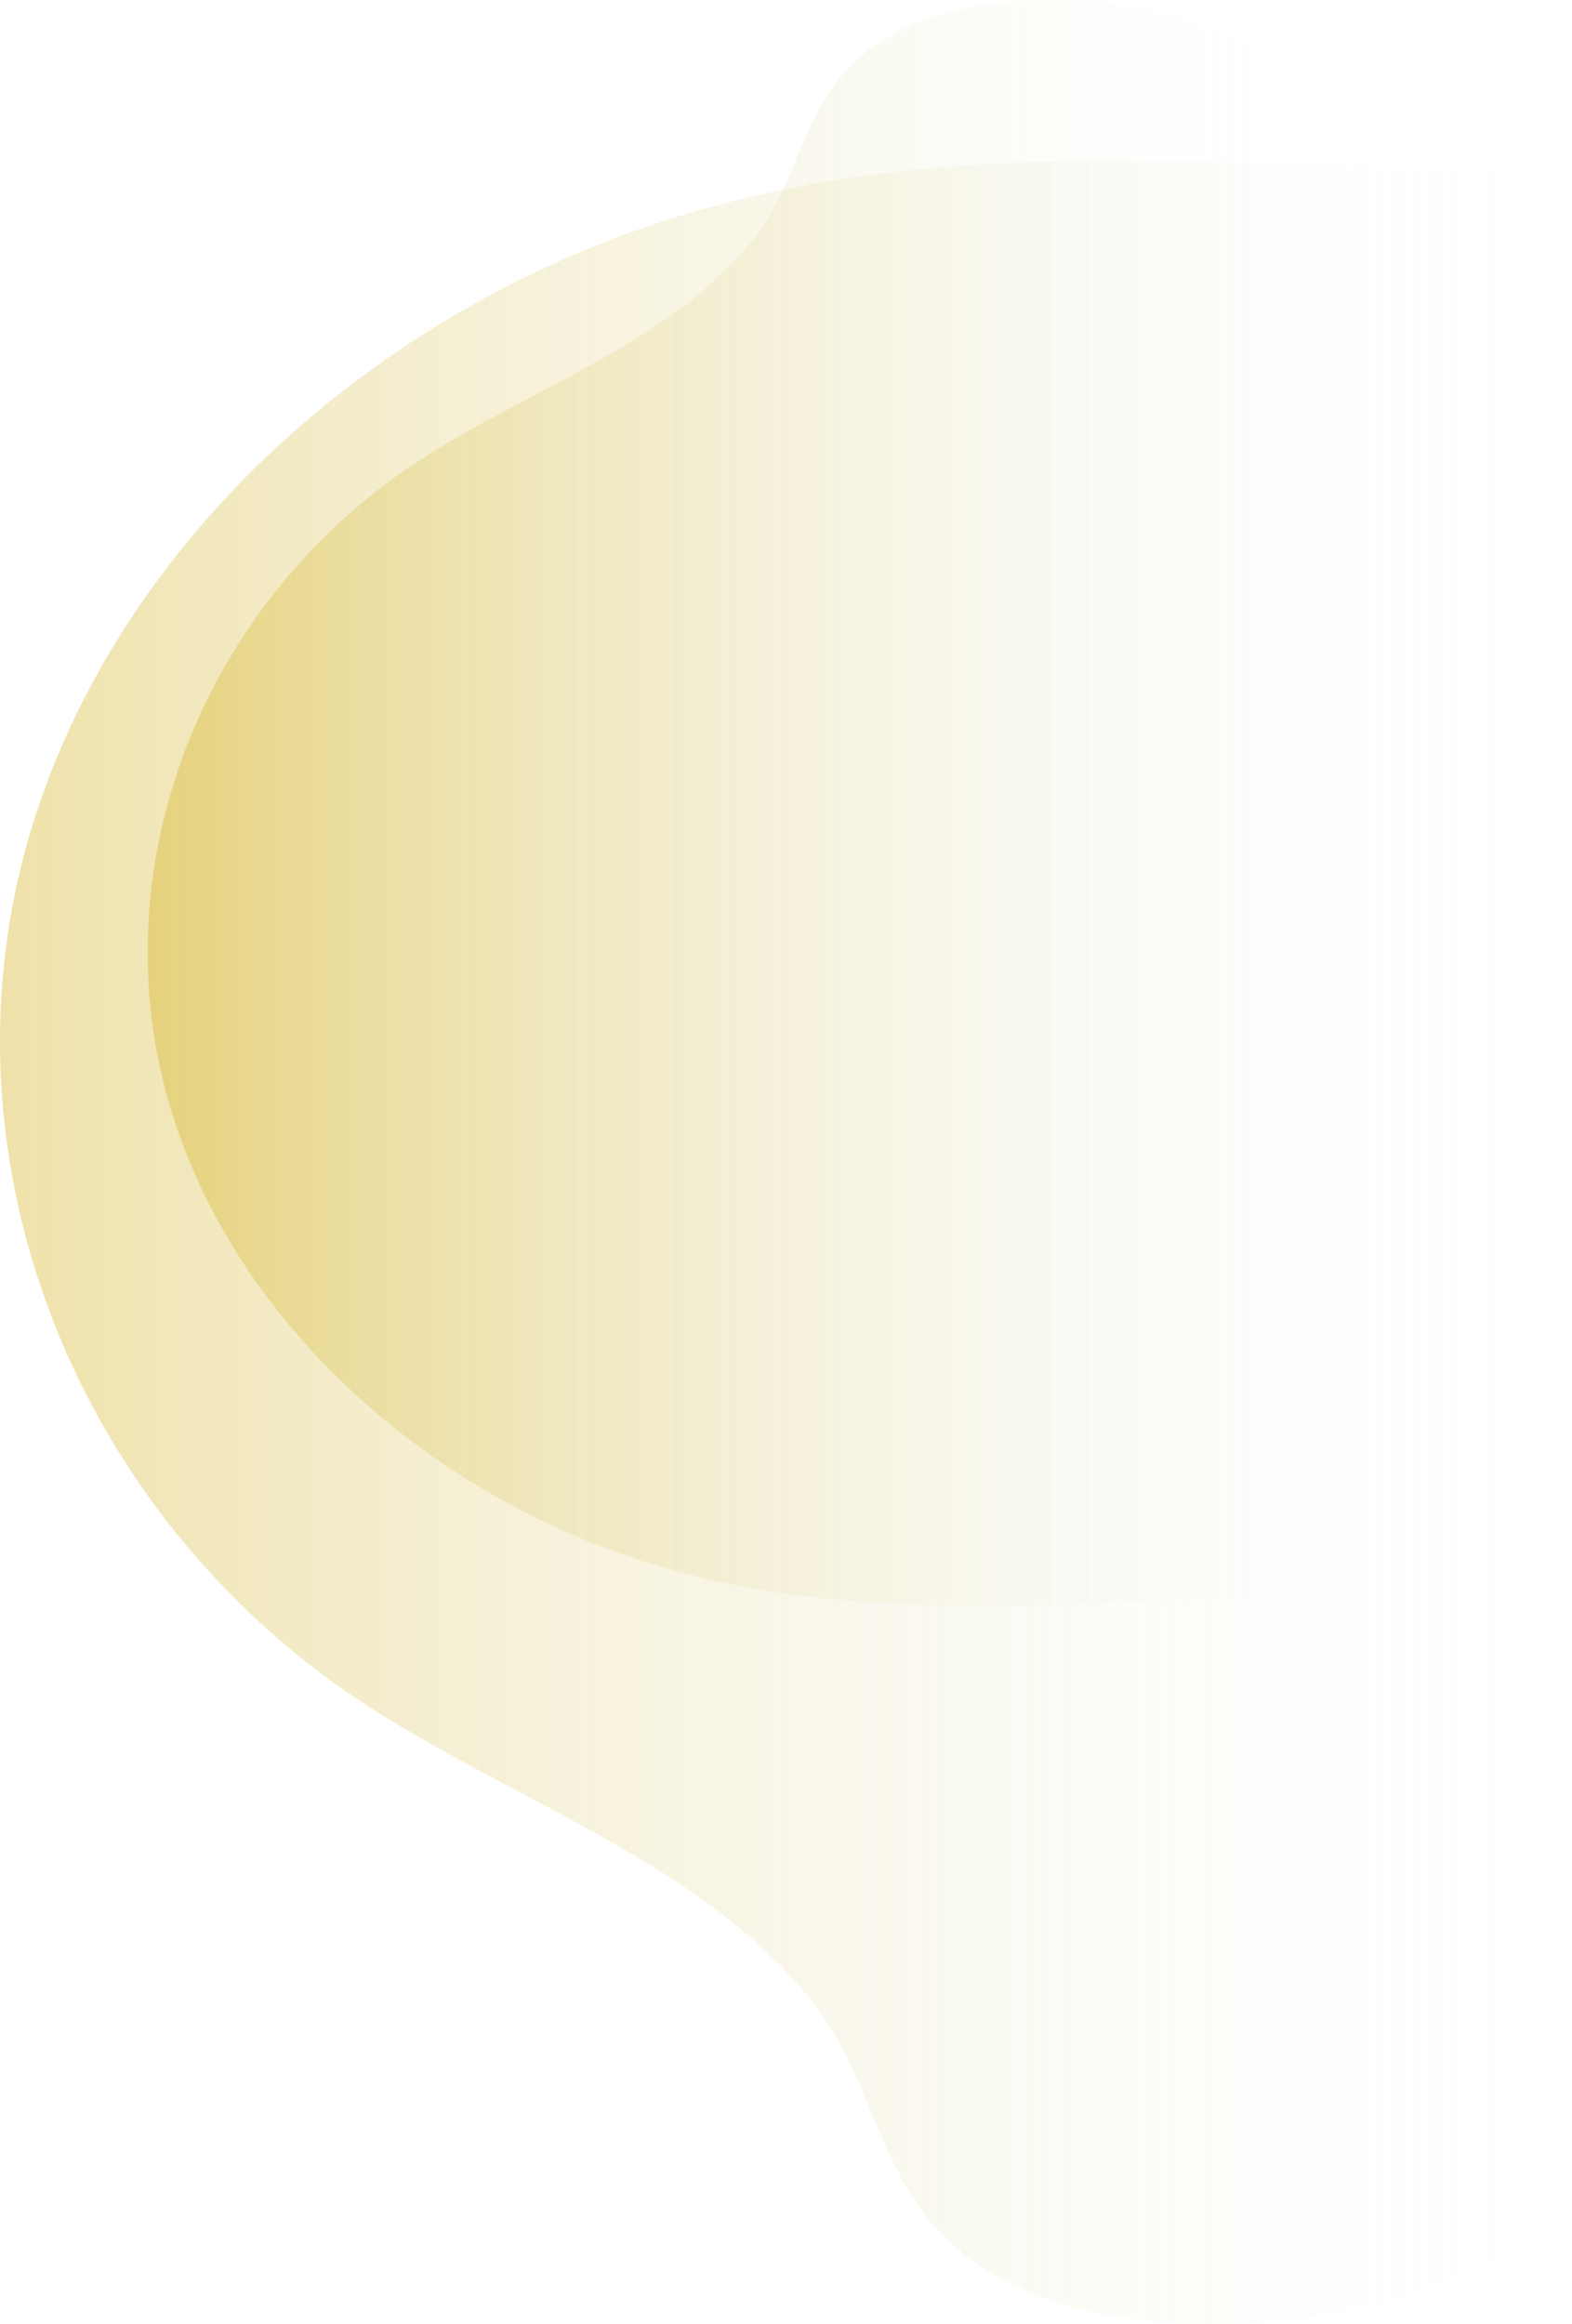 <?xml version="1.0" encoding="UTF-8"?>
<svg id="Layer_1" data-name="Layer 1" xmlns="http://www.w3.org/2000/svg" xmlns:xlink="http://www.w3.org/1999/xlink" viewBox="0 0 279 412.52">
  <defs>
    <linearGradient id="linear-gradient" x1="0" y1="220.52" x2="279" y2="220.52" gradientTransform="translate(0 441.05) scale(1 -1)" gradientUnits="userSpaceOnUse">
      <stop offset="0" stop-color="#d1aa09"/>
      <stop offset="1" stop-color="#e8f6fd" stop-opacity="0"/>
    </linearGradient>
    <linearGradient id="linear-gradient-2" x1="26.19" y1="298.55" x2="234.19" y2="298.55" xlink:href="#linear-gradient"/>
  </defs>
  <path d="M278.99,394.73s.01-22.8.01-56.98v-125.34c0-45.58,0-91.15-.01-125.34,0-34.18,0-56.97,0-56.97-13.01.19-25.85-.15-38.56-.56-12.72-.41-25.31-.9-37.84-.99-12.53-.1-24.99.2-37.46,1.33-12.46,1.14-24.91,3.13-37.41,6.42-14.82,3.91-29.05,9.65-42.27,16.92-13.22,7.27-25.44,16.07-36.26,26.08-10.82,10.02-20.23,21.26-27.85,33.41-7.62,12.15-13.43,25.22-17.05,38.89C.81,164.79-.52,178.3.18,191.69c.7,13.39,3.41,26.66,7.99,39.36,4.58,12.7,11.02,24.83,19.18,35.96,8.16,11.12,18.03,21.24,29.47,29.89,6.94,5.25,14.63,9.87,22.58,14.27,7.95,4.4,16.16,8.59,24.16,12.99,8,4.4,15.78,9.02,22.88,14.28,7.09,5.26,13.49,11.16,18.71,18.14,2.07,2.77,3.76,5.71,5.25,8.73,1.49,3.02,2.78,6.13,4.07,9.23,1.29,3.11,2.57,6.21,4.05,9.24,1.48,3.02,3.15,5.96,5.2,8.73,3.71,5,8.43,8.89,13.79,11.85,5.36,2.96,11.38,5,17.67,6.3,6.29,1.3,12.87,1.86,19.36,1.88,6.49.01,12.9-.52,18.85-1.41,1.96-.29,4.46-.73,7.44-1.41,2.98-.68,6.45-1.59,10.33-2.83,3.88-1.24,8.19-2.82,12.85-4.81,4.66-1.99,9.68-4.41,15-7.34Z" style="fill: url(#linear-gradient); fill-opacity: .35; stroke-width: 0px;"/>
  <path d="M234.18,13.21s.01,16.92.01,42.29v93.03c0,33.83,0,67.65,0,93.02,0,25.37,0,42.28,0,42.28-9.7-.14-19.27.11-28.75.42-9.48.31-18.87.67-28.21.74s-18.63-.14-27.92-.99c-9.29-.85-18.57-2.32-27.89-4.77-11.05-2.9-21.65-7.16-31.51-12.56s-18.96-11.93-27.03-19.36c-8.06-7.43-15.08-15.78-20.76-24.79-5.68-9.02-10.01-18.72-12.71-28.86-2.6-9.79-3.59-19.82-3.07-29.75.52-9.94,2.54-19.78,5.95-29.21,3.41-9.43,8.22-18.43,14.3-26.69,6.08-8.26,13.44-15.76,21.97-22.19,5.17-3.9,10.9-7.32,16.83-10.59,5.93-3.27,12.05-6.38,18.01-9.64,5.96-3.27,11.77-6.7,17.05-10.6,5.29-3.9,10.05-8.28,13.95-13.46,1.55-2.06,2.8-4.24,3.91-6.48,1.11-2.24,2.07-4.55,3.03-6.85.96-2.3,1.92-4.61,3.02-6.85,1.1-2.24,2.35-4.42,3.88-6.48,2.76-3.71,6.28-6.6,10.28-8.79,4-2.2,8.48-3.71,13.17-4.67C176.38.43,181.28.01,186.12,0c4.84-.01,9.61.38,14.06,1.05,1.46.22,3.32.54,5.55,1.04,2.22.5,4.8,1.18,7.7,2.1,2.89.92,6.1,2.09,9.58,3.57,3.48,1.48,7.22,3.27,11.18,5.45Z" style="fill: url(#linear-gradient-2); fill-opacity: .35; stroke-width: 0px;"/>
</svg>